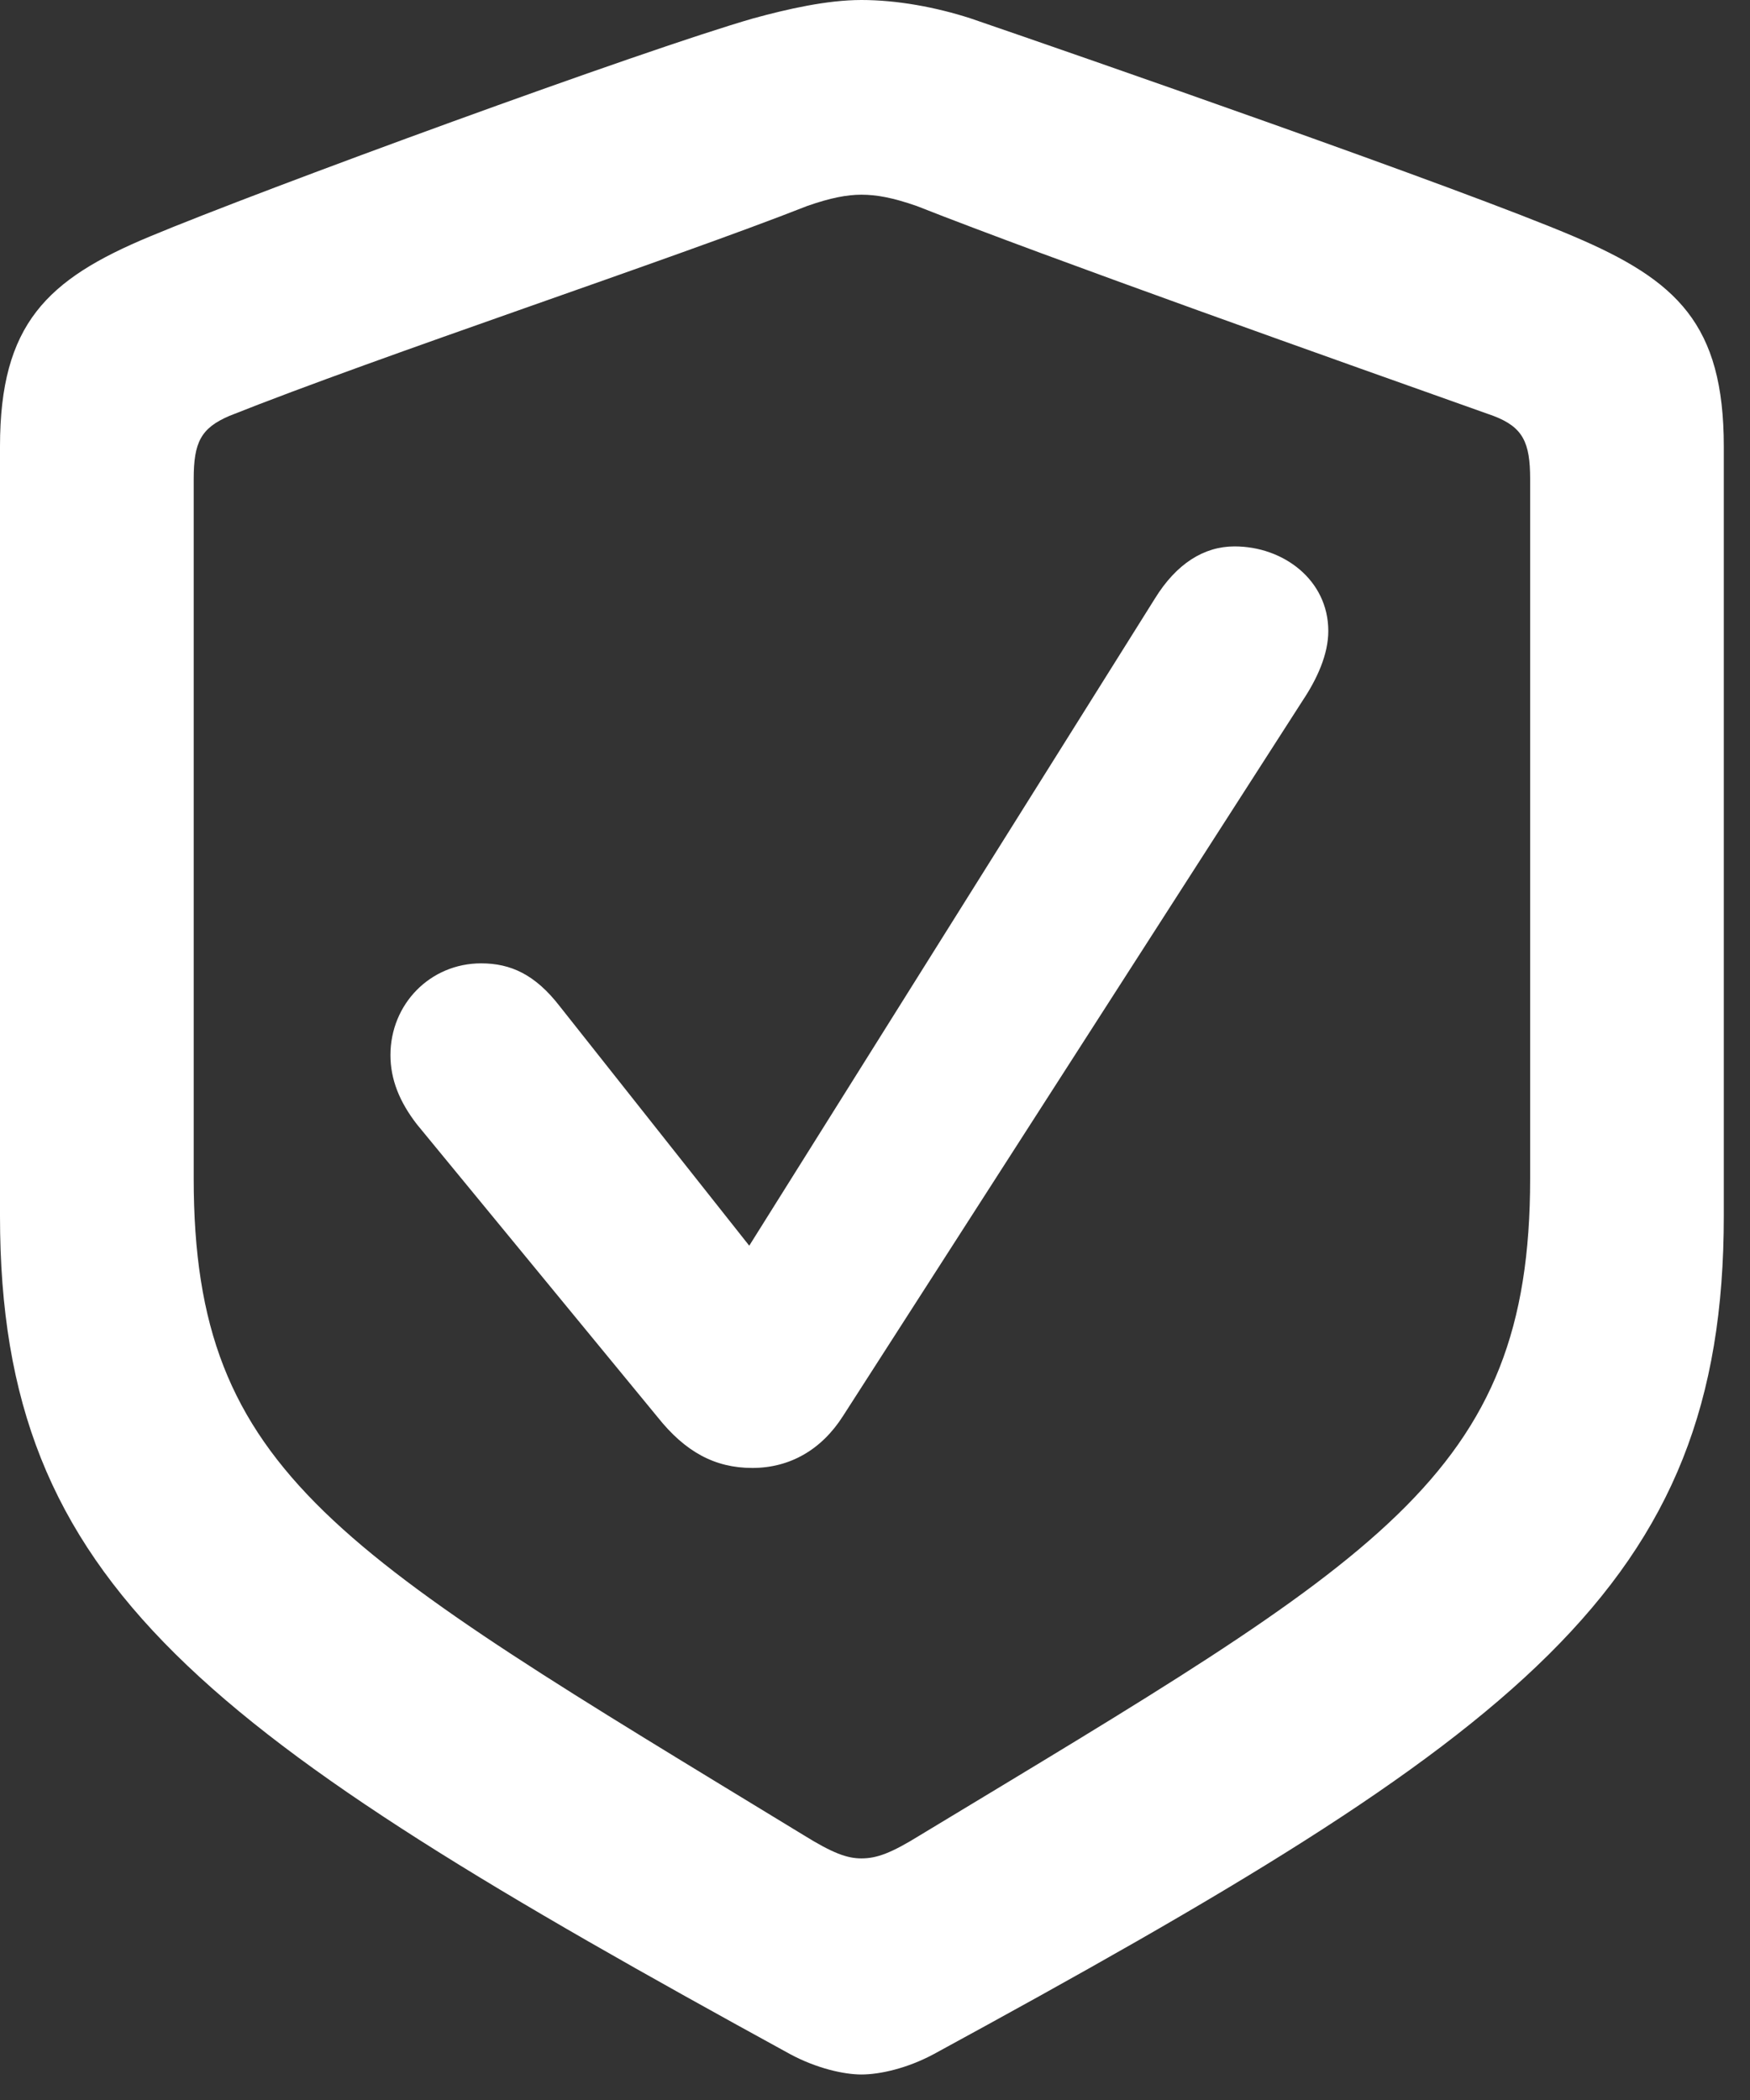 <svg width="35" height="42" viewBox="0 0 35 42" fill="none" xmlns="http://www.w3.org/2000/svg">
<rect x="0" y="0" width="35" height="42" fill="#333333" stroke="none"/>
<path d="M17.228 41.49C17.595 41.49 18.145 41.368 18.676 41.082C30.399 34.701 34.476 31.744 34.476 24.323V8.93C34.476 6.483 33.539 5.607 31.479 4.73C29.237 3.772 21.611 1.121 19.41 0.367C18.716 0.143 17.942 0 17.228 0C16.535 0 15.74 0.183 15.067 0.367C12.865 0.999 5.24 3.792 2.997 4.73C0.938 5.586 0 6.483 0 8.93V24.323C0 31.744 4.078 34.66 15.801 41.082C16.331 41.368 16.881 41.49 17.228 41.49ZM17.228 37.168C16.943 37.168 16.657 37.066 16.066 36.699C6.769 31.031 3.874 29.502 3.874 23.569V9.582C3.874 8.848 4.016 8.563 4.587 8.318C7.605 7.115 13.456 5.179 16.148 4.118C16.616 3.955 16.943 3.894 17.228 3.894C17.534 3.894 17.86 3.955 18.329 4.118C21.02 5.179 26.831 7.238 29.869 8.318C30.46 8.543 30.603 8.848 30.603 9.582V23.569C30.603 29.543 27.585 31.153 18.41 36.699C17.819 37.066 17.534 37.168 17.228 37.168ZM15.046 29.359C15.801 29.359 16.433 28.992 16.861 28.319L26.056 14.007C26.341 13.579 26.566 13.089 26.566 12.62C26.566 11.601 25.669 10.928 24.69 10.928C24.078 10.928 23.528 11.275 23.1 11.968L14.985 24.914L11.193 20.123C10.704 19.491 10.214 19.267 9.623 19.267C8.604 19.267 7.809 20.082 7.809 21.102C7.809 21.591 7.992 22.04 8.339 22.488L13.15 28.34C13.701 29.033 14.292 29.359 15.046 29.359Z" fill="white"/>
</svg>
